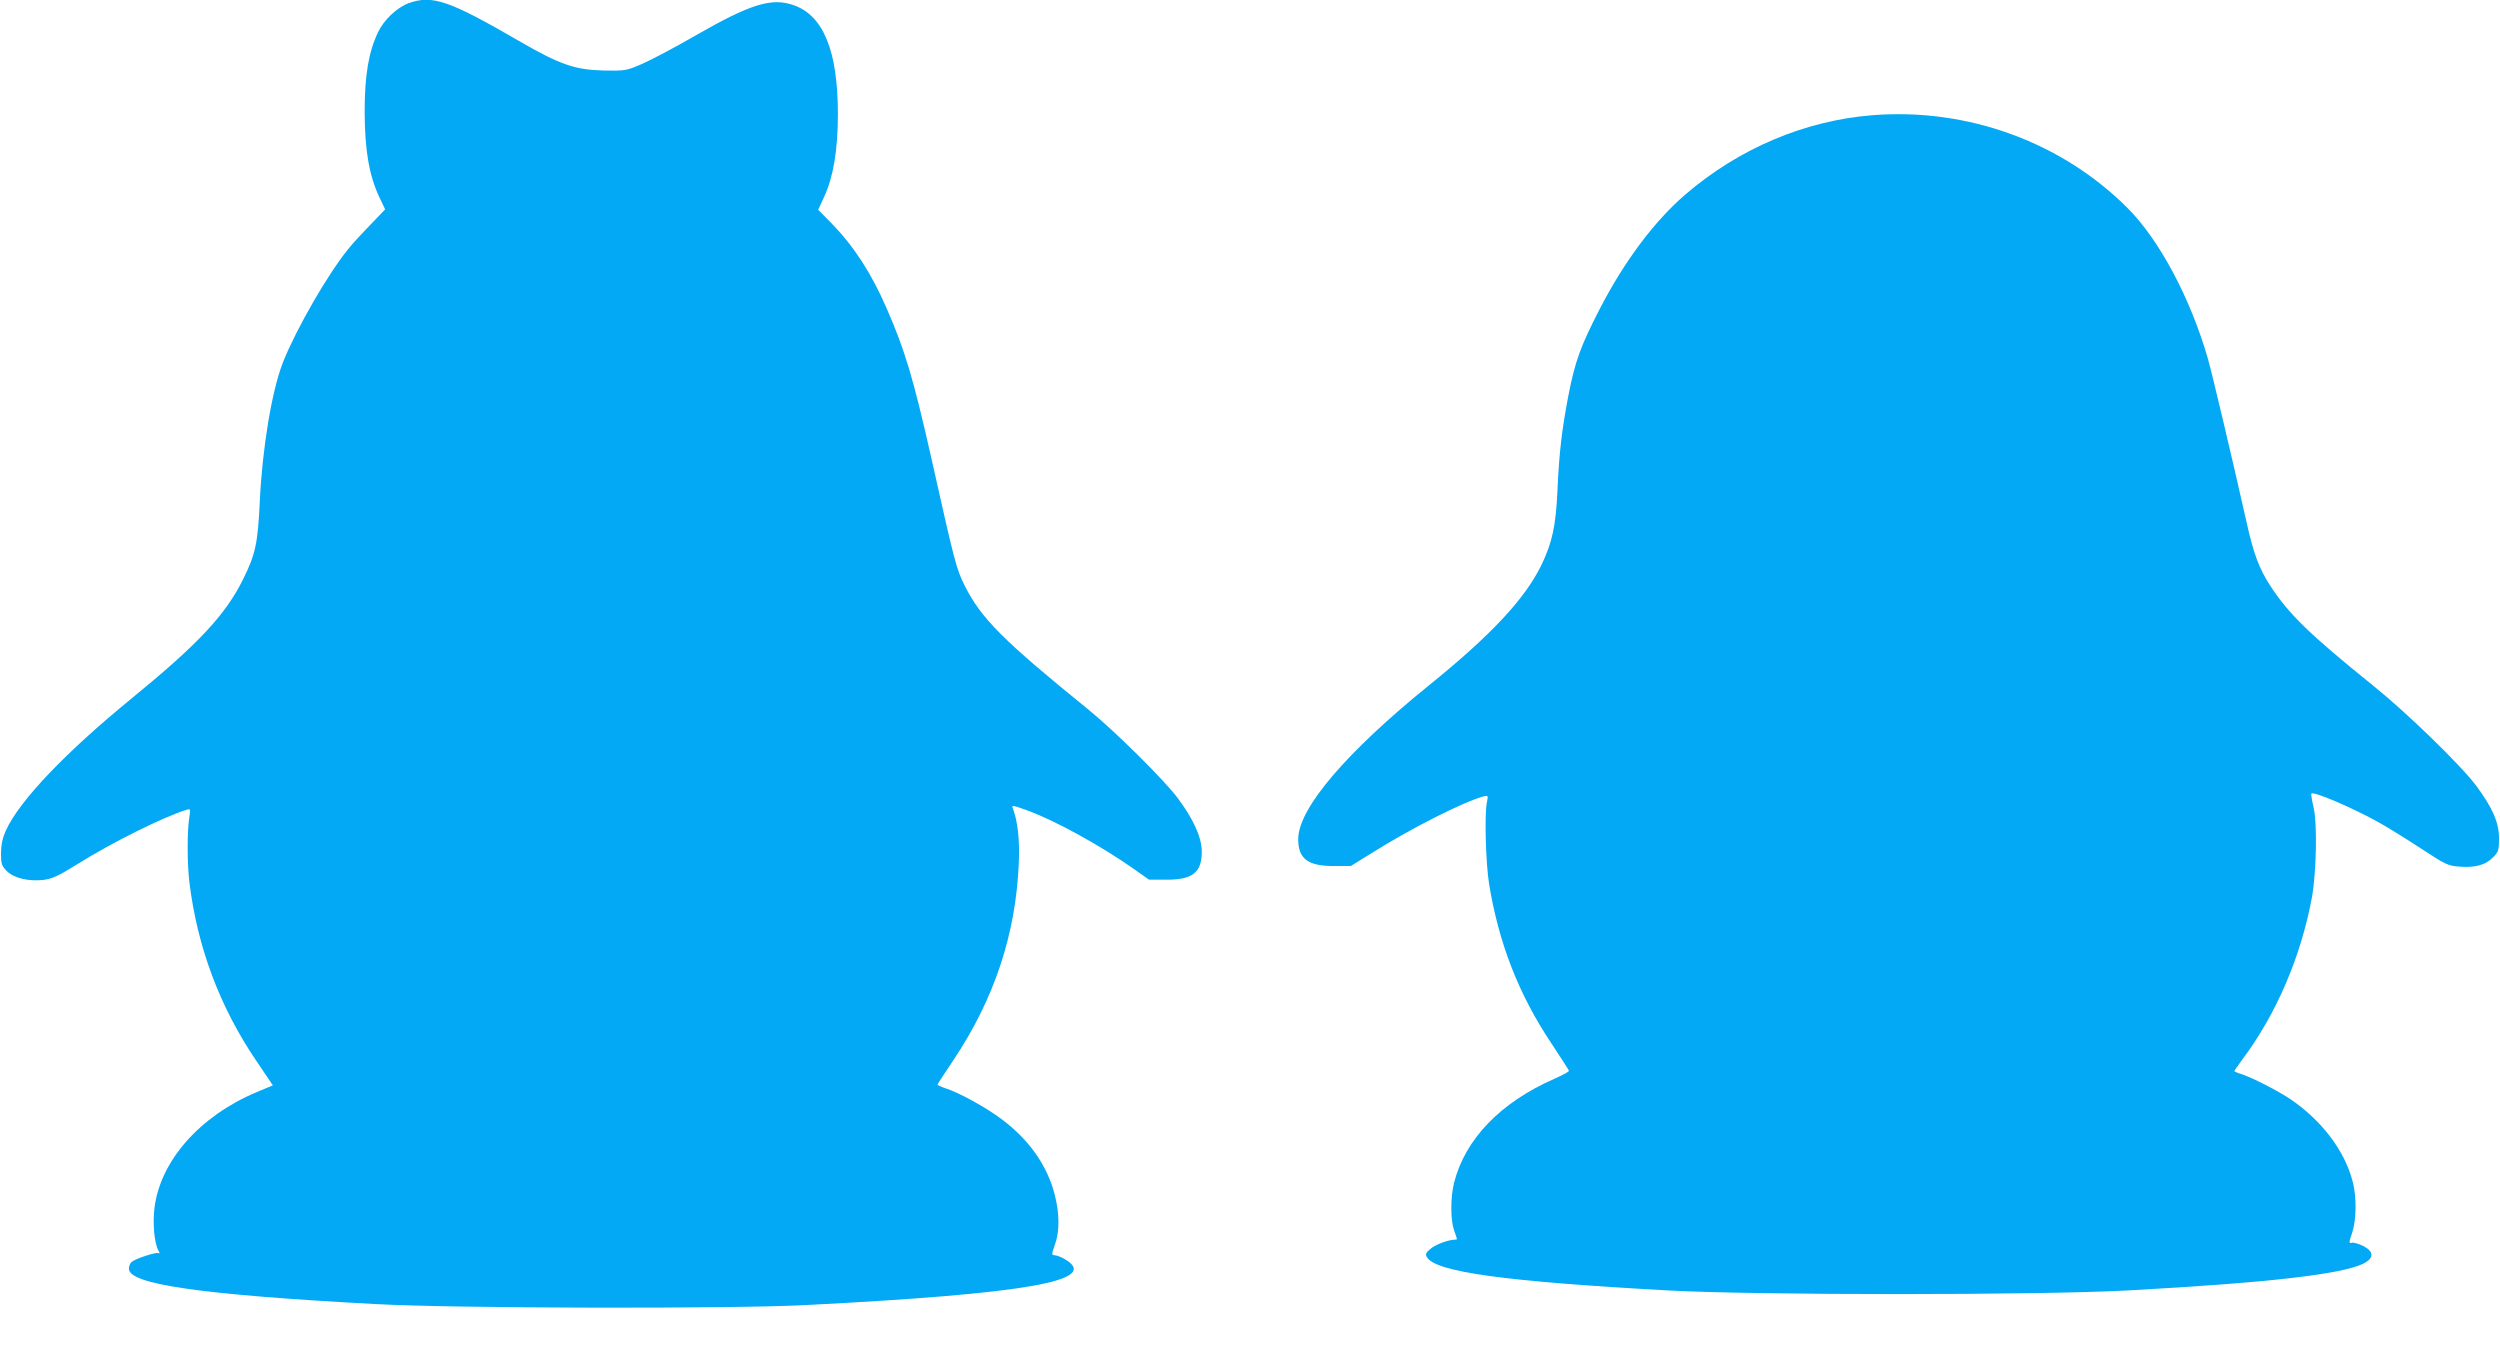 <?xml version="1.0" standalone="no"?>
<!DOCTYPE svg PUBLIC "-//W3C//DTD SVG 20010904//EN"
 "http://www.w3.org/TR/2001/REC-SVG-20010904/DTD/svg10.dtd">
<svg version="1.0" xmlns="http://www.w3.org/2000/svg"
 width="1280pt" height="689pt" viewBox="0 0 1280 689"
 preserveAspectRatio="xMidYMid meet">
<g transform="translate(0,689) scale(0.1,-0.1)"
fill="#03a9f4" stroke="none">
<path d="M2093 6874 c-60 -22 -128 -86 -158 -150 -48 -102 -68 -219 -68 -409
1 -195 23 -323 75 -434 l30 -63 -74 -77 c-41 -42 -93 -98 -115 -126 -105 -129
-265 -407 -333 -577 -58 -146 -107 -441 -120 -718 -10 -213 -22 -268 -85 -395
-90 -183 -230 -332 -570 -610 -339 -277 -573 -522 -644 -675 -18 -40 -25 -72
-26 -117 0 -55 3 -65 29 -92 36 -37 112 -55 190 -46 44 6 77 21 173 81 177
111 445 244 559 278 20 6 20 4 13 -41 -11 -69 -11 -235 1 -333 41 -331 156
-637 342 -911 l85 -126 -86 -36 c-290 -123 -490 -351 -520 -591 -10 -81 -1
-179 20 -219 7 -11 7 -17 1 -13 -11 7 -118 -28 -138 -45 -8 -6 -14 -22 -14
-35 0 -80 371 -133 1265 -181 406 -22 1810 -25 2200 -5 1134 58 1515 125 1327
235 -17 10 -39 19 -50 20 -19 1 -19 2 -1 54 25 68 24 160 -1 257 -38 148 -130
280 -272 386 -80 60 -217 136 -290 159 -21 7 -38 15 -38 18 0 2 37 59 82 126
208 311 318 642 334 1002 6 123 -5 221 -31 288 -6 15 1 14 66 -9 146 -52 380
-181 553 -302 l79 -56 86 0 c137 -1 185 36 184 146 -1 72 -43 165 -124 273
-70 93 -318 339 -454 450 -438 355 -551 468 -635 635 -44 88 -51 115 -175 670
-89 393 -131 535 -224 748 -78 181 -169 321 -283 438 l-69 70 30 65 c48 103
71 241 71 426 0 323 -75 505 -228 557 -112 39 -220 5 -496 -153 -107 -62 -232
-128 -278 -148 -81 -35 -86 -36 -197 -34 -145 3 -224 30 -428 148 -364 211
-448 240 -570 197z"/>
<path d="M9585 6300 c-346 -28 -681 -170 -955 -405 -159 -136 -316 -346 -442
-592 -95 -185 -123 -261 -157 -434 -35 -183 -48 -293 -57 -494 -8 -177 -27
-266 -84 -382 -85 -172 -258 -357 -575 -613 -420 -340 -664 -625 -668 -782 -2
-104 48 -143 184 -142 l85 0 105 65 c206 130 479 267 577 292 21 5 22 3 15
-31 -13 -60 -6 -310 11 -417 50 -306 152 -568 323 -823 46 -70 85 -130 86
-134 1 -5 -33 -23 -76 -42 -275 -121 -455 -308 -512 -531 -19 -76 -19 -190 0
-245 18 -51 18 -47 3 -47 -34 -1 -101 -26 -125 -48 -23 -19 -26 -27 -17 -42
44 -75 395 -124 1234 -170 457 -25 1896 -25 2355 0 716 39 1099 83 1207 138
54 28 53 61 -3 90 -23 11 -49 19 -58 16 -15 -4 -15 1 2 51 22 67 24 184 2 265
-41 156 -157 309 -316 418 -64 43 -196 111 -251 129 -21 6 -38 14 -38 16 0 3
18 28 39 57 175 233 301 526 358 832 23 129 28 376 9 459 -9 38 -14 71 -12 73
12 12 200 -68 337 -143 46 -25 146 -87 221 -136 129 -85 142 -91 200 -95 81
-7 136 9 173 48 27 27 30 37 30 97 0 80 -33 156 -116 268 -79 106 -356 375
-529 514 -325 262 -432 366 -527 512 -55 85 -84 161 -118 313 -74 329 -178
770 -201 850 -90 311 -249 608 -411 770 -339 339 -821 514 -1308 475z"/>
</g>
</svg>
